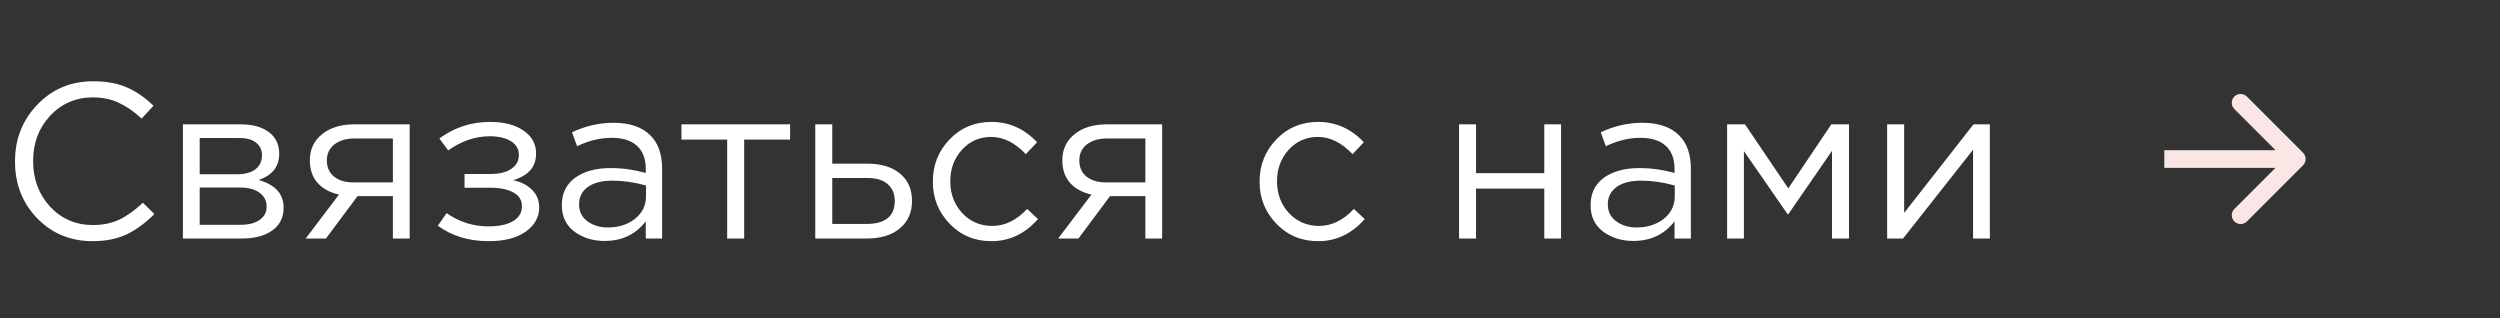 <?xml version="1.0" encoding="UTF-8"?> <svg xmlns="http://www.w3.org/2000/svg" width="283" height="36" viewBox="0 0 283 36" fill="none"><rect x="0" y="0" width="283" height="36" fill="#333333" stroke="none"/> <path d="M10.475 27.3C7.975 27.3 5.883 26.433 4.2 24.7C2.533 22.967 1.7 20.833 1.7 18.3V18.25C1.7 15.733 2.542 13.6 4.225 11.85C5.908 10.083 8.017 9.2 10.55 9.2C12.05 9.2 13.325 9.433 14.375 9.9C15.442 10.367 16.442 11.058 17.375 11.975L16.025 13.425C15.192 12.642 14.342 12.05 13.475 11.65C12.625 11.233 11.642 11.025 10.525 11.025C8.592 11.025 6.975 11.717 5.675 13.1C4.392 14.483 3.75 16.183 3.75 18.2V18.25C3.75 20.283 4.392 22 5.675 23.4C6.975 24.783 8.592 25.475 10.525 25.475C11.658 25.475 12.658 25.267 13.525 24.85C14.392 24.433 15.275 23.8 16.175 22.95L17.475 24.225C16.492 25.225 15.45 25.992 14.35 26.525C13.25 27.042 11.958 27.3 10.475 27.3ZM20.705 27V14.075H27.23C28.58 14.075 29.646 14.367 30.43 14.95C31.213 15.533 31.605 16.35 31.605 17.4V17.425C31.605 18.858 30.83 19.842 29.28 20.375C31.163 20.908 32.105 21.95 32.105 23.5V23.525C32.105 24.625 31.671 25.483 30.805 26.1C29.938 26.717 28.746 27.017 27.23 27H20.705ZM22.605 19.725H26.83C27.746 19.725 28.446 19.533 28.93 19.15C29.413 18.767 29.655 18.242 29.655 17.575V17.55C29.655 16.95 29.421 16.475 28.955 16.125C28.505 15.775 27.855 15.608 27.005 15.625H22.605V19.725ZM22.605 21.225V25.45H27.18C28.13 25.45 28.863 25.267 29.38 24.9C29.913 24.533 30.18 24.042 30.18 23.425V23.4C30.18 22.717 29.905 22.183 29.355 21.8C28.805 21.4 28.013 21.208 26.98 21.225H22.605ZM36.9 27H34.6L38.375 22.025C37.325 21.792 36.508 21.342 35.925 20.675C35.358 20.008 35.075 19.175 35.075 18.175V18.15C35.075 16.917 35.533 15.933 36.45 15.2C37.366 14.45 38.591 14.075 40.125 14.075H46.375V27H44.475V22.2H40.475L36.9 27ZM44.475 15.675H40.15C39.2 15.675 38.433 15.9 37.85 16.35C37.283 16.8 37 17.4 37 18.15V18.175C37 18.942 37.275 19.55 37.825 20C38.391 20.45 39.166 20.667 40.15 20.65H44.475V15.675ZM49.56 25.55L50.56 24.125C51.976 25.125 53.56 25.625 55.31 25.625C56.493 25.625 57.418 25.425 58.085 25.025C58.751 24.625 59.085 24.075 59.085 23.375V23.35C59.085 22.667 58.768 22.15 58.135 21.8C57.501 21.433 56.618 21.25 55.485 21.25H52.585V19.7H55.46C56.493 19.7 57.293 19.508 57.86 19.125C58.443 18.742 58.735 18.217 58.735 17.55V17.525C58.735 16.875 58.443 16.367 57.86 16C57.276 15.617 56.46 15.425 55.41 15.425C53.81 15.425 52.251 15.958 50.735 17.025L49.735 15.675C51.435 14.425 53.343 13.8 55.46 13.8C57.076 13.8 58.351 14.133 59.285 14.8C60.218 15.45 60.685 16.308 60.685 17.375V17.4C60.685 18.883 59.818 19.883 58.085 20.4C58.935 20.567 59.635 20.917 60.185 21.45C60.751 21.983 61.035 22.658 61.035 23.475V23.5C61.035 24.583 60.526 25.492 59.51 26.225C58.493 26.942 57.093 27.3 55.31 27.3C53.076 27.3 51.16 26.717 49.56 25.55ZM68.427 27.275C67.127 27.275 65.993 26.925 65.027 26.225C64.077 25.508 63.602 24.517 63.602 23.25V23.2C63.602 21.883 64.102 20.858 65.102 20.125C66.118 19.392 67.46 19.025 69.127 19.025C70.443 19.025 71.768 19.208 73.102 19.575V19.125C73.102 17.975 72.768 17.1 72.102 16.5C71.435 15.9 70.485 15.6 69.252 15.6C67.952 15.6 66.643 15.917 65.327 16.55L64.752 14.975C66.268 14.258 67.835 13.9 69.452 13.9C71.285 13.9 72.677 14.375 73.627 15.325C74.51 16.208 74.952 17.467 74.952 19.1V27H73.102V25.05C71.968 26.533 70.41 27.275 68.427 27.275ZM68.802 25.75C70.018 25.75 71.043 25.425 71.877 24.775C72.71 24.108 73.127 23.267 73.127 22.25V21C71.827 20.633 70.56 20.45 69.327 20.45C68.127 20.45 67.193 20.692 66.527 21.175C65.877 21.658 65.552 22.308 65.552 23.125V23.175C65.552 23.958 65.868 24.583 66.502 25.05C67.135 25.517 67.902 25.75 68.802 25.75ZM82.316 27V15.8H77.141V14.075H89.441V15.8H84.241V27H82.316ZM92.287 27V14.075H94.212V18.525H98.162C99.745 18.525 100.987 18.9 101.887 19.65C102.787 20.4 103.237 21.425 103.237 22.725V22.775C103.237 24.058 102.778 25.083 101.862 25.85C100.962 26.617 99.703 27 98.087 27H92.287ZM94.212 25.35H98.062C100.212 25.35 101.287 24.483 101.287 22.75V22.725C101.287 21.925 101.012 21.292 100.462 20.825C99.928 20.358 99.137 20.133 98.087 20.15H94.212V25.35ZM112.223 27.3C110.34 27.3 108.765 26.642 107.498 25.325C106.231 24.008 105.598 22.433 105.598 20.6V20.55C105.598 18.683 106.231 17.092 107.498 15.775C108.765 14.458 110.34 13.8 112.223 13.8C114.223 13.8 115.948 14.567 117.398 16.1L116.123 17.45C114.89 16.15 113.581 15.5 112.198 15.5C110.881 15.5 109.781 15.983 108.898 16.95C108.015 17.917 107.573 19.1 107.573 20.5V20.55C107.573 21.95 108.023 23.142 108.923 24.125C109.84 25.092 110.973 25.575 112.323 25.575C113.756 25.575 115.073 24.933 116.273 23.65L117.498 24.8C116.031 26.467 114.273 27.3 112.223 27.3ZM122.08 27H119.78L123.555 22.025C122.505 21.792 121.689 21.342 121.105 20.675C120.539 20.008 120.255 19.175 120.255 18.175V18.15C120.255 16.917 120.714 15.933 121.63 15.2C122.547 14.45 123.772 14.075 125.305 14.075H131.555V27H129.655V22.2H125.655L122.08 27ZM129.655 15.675H125.33C124.38 15.675 123.614 15.9 123.03 16.35C122.464 16.8 122.18 17.4 122.18 18.15V18.175C122.18 18.942 122.455 19.55 123.005 20C123.572 20.45 124.347 20.667 125.33 20.65H129.655V15.675ZM149.21 27.3C147.327 27.3 145.752 26.642 144.485 25.325C143.219 24.008 142.585 22.433 142.585 20.6V20.55C142.585 18.683 143.219 17.092 144.485 15.775C145.752 14.458 147.327 13.8 149.21 13.8C151.21 13.8 152.935 14.567 154.385 16.1L153.11 17.45C151.877 16.15 150.569 15.5 149.185 15.5C147.869 15.5 146.769 15.983 145.885 16.95C145.002 17.917 144.56 19.1 144.56 20.5V20.55C144.56 21.95 145.01 23.142 145.91 24.125C146.827 25.092 147.96 25.575 149.31 25.575C150.744 25.575 152.06 24.933 153.26 23.65L154.485 24.8C153.019 26.467 151.26 27.3 149.21 27.3ZM165.163 27V14.075H167.088V19.6H174.813V14.075H176.713V27H174.813V21.35H167.088V27H165.163ZM184.882 27.275C183.582 27.275 182.449 26.925 181.482 26.225C180.532 25.508 180.057 24.517 180.057 23.25V23.2C180.057 21.883 180.557 20.858 181.557 20.125C182.574 19.392 183.915 19.025 185.582 19.025C186.899 19.025 188.224 19.208 189.557 19.575V19.125C189.557 17.975 189.224 17.1 188.557 16.5C187.89 15.9 186.94 15.6 185.707 15.6C184.407 15.6 183.099 15.917 181.782 16.55L181.207 14.975C182.724 14.258 184.29 13.9 185.907 13.9C187.74 13.9 189.132 14.375 190.082 15.325C190.965 16.208 191.407 17.467 191.407 19.1V27H189.557V25.05C188.424 26.533 186.865 27.275 184.882 27.275ZM185.257 25.75C186.474 25.75 187.499 25.425 188.332 24.775C189.165 24.108 189.582 23.267 189.582 22.25V21C188.282 20.633 187.015 20.45 185.782 20.45C184.582 20.45 183.649 20.692 182.982 21.175C182.332 21.658 182.007 22.308 182.007 23.125V23.175C182.007 23.958 182.324 24.583 182.957 25.05C183.59 25.517 184.357 25.75 185.257 25.75ZM195.509 27V14.075H197.534L202.434 21.325L207.309 14.075H209.309V27H207.384V17.075L202.434 24.25H202.359L197.409 17.1V27H195.509ZM213.625 27V14.075H215.55V24.1L223.4 14.075H225.25V27H223.35V16.95L215.425 27H213.625Z" fill="white"></path> <path d="M260.707 18.707C261.098 18.317 261.098 17.683 260.707 17.293L254.343 10.929C253.953 10.538 253.319 10.538 252.929 10.929C252.538 11.319 252.538 11.953 252.929 12.343L258.586 18L252.929 23.657C252.538 24.047 252.538 24.68 252.929 25.071C253.319 25.462 253.953 25.462 254.343 25.071L260.707 18.707ZM245 19L260 19L260 17L245 17L245 19Z" fill="#FBE6E6"></path> </svg> 